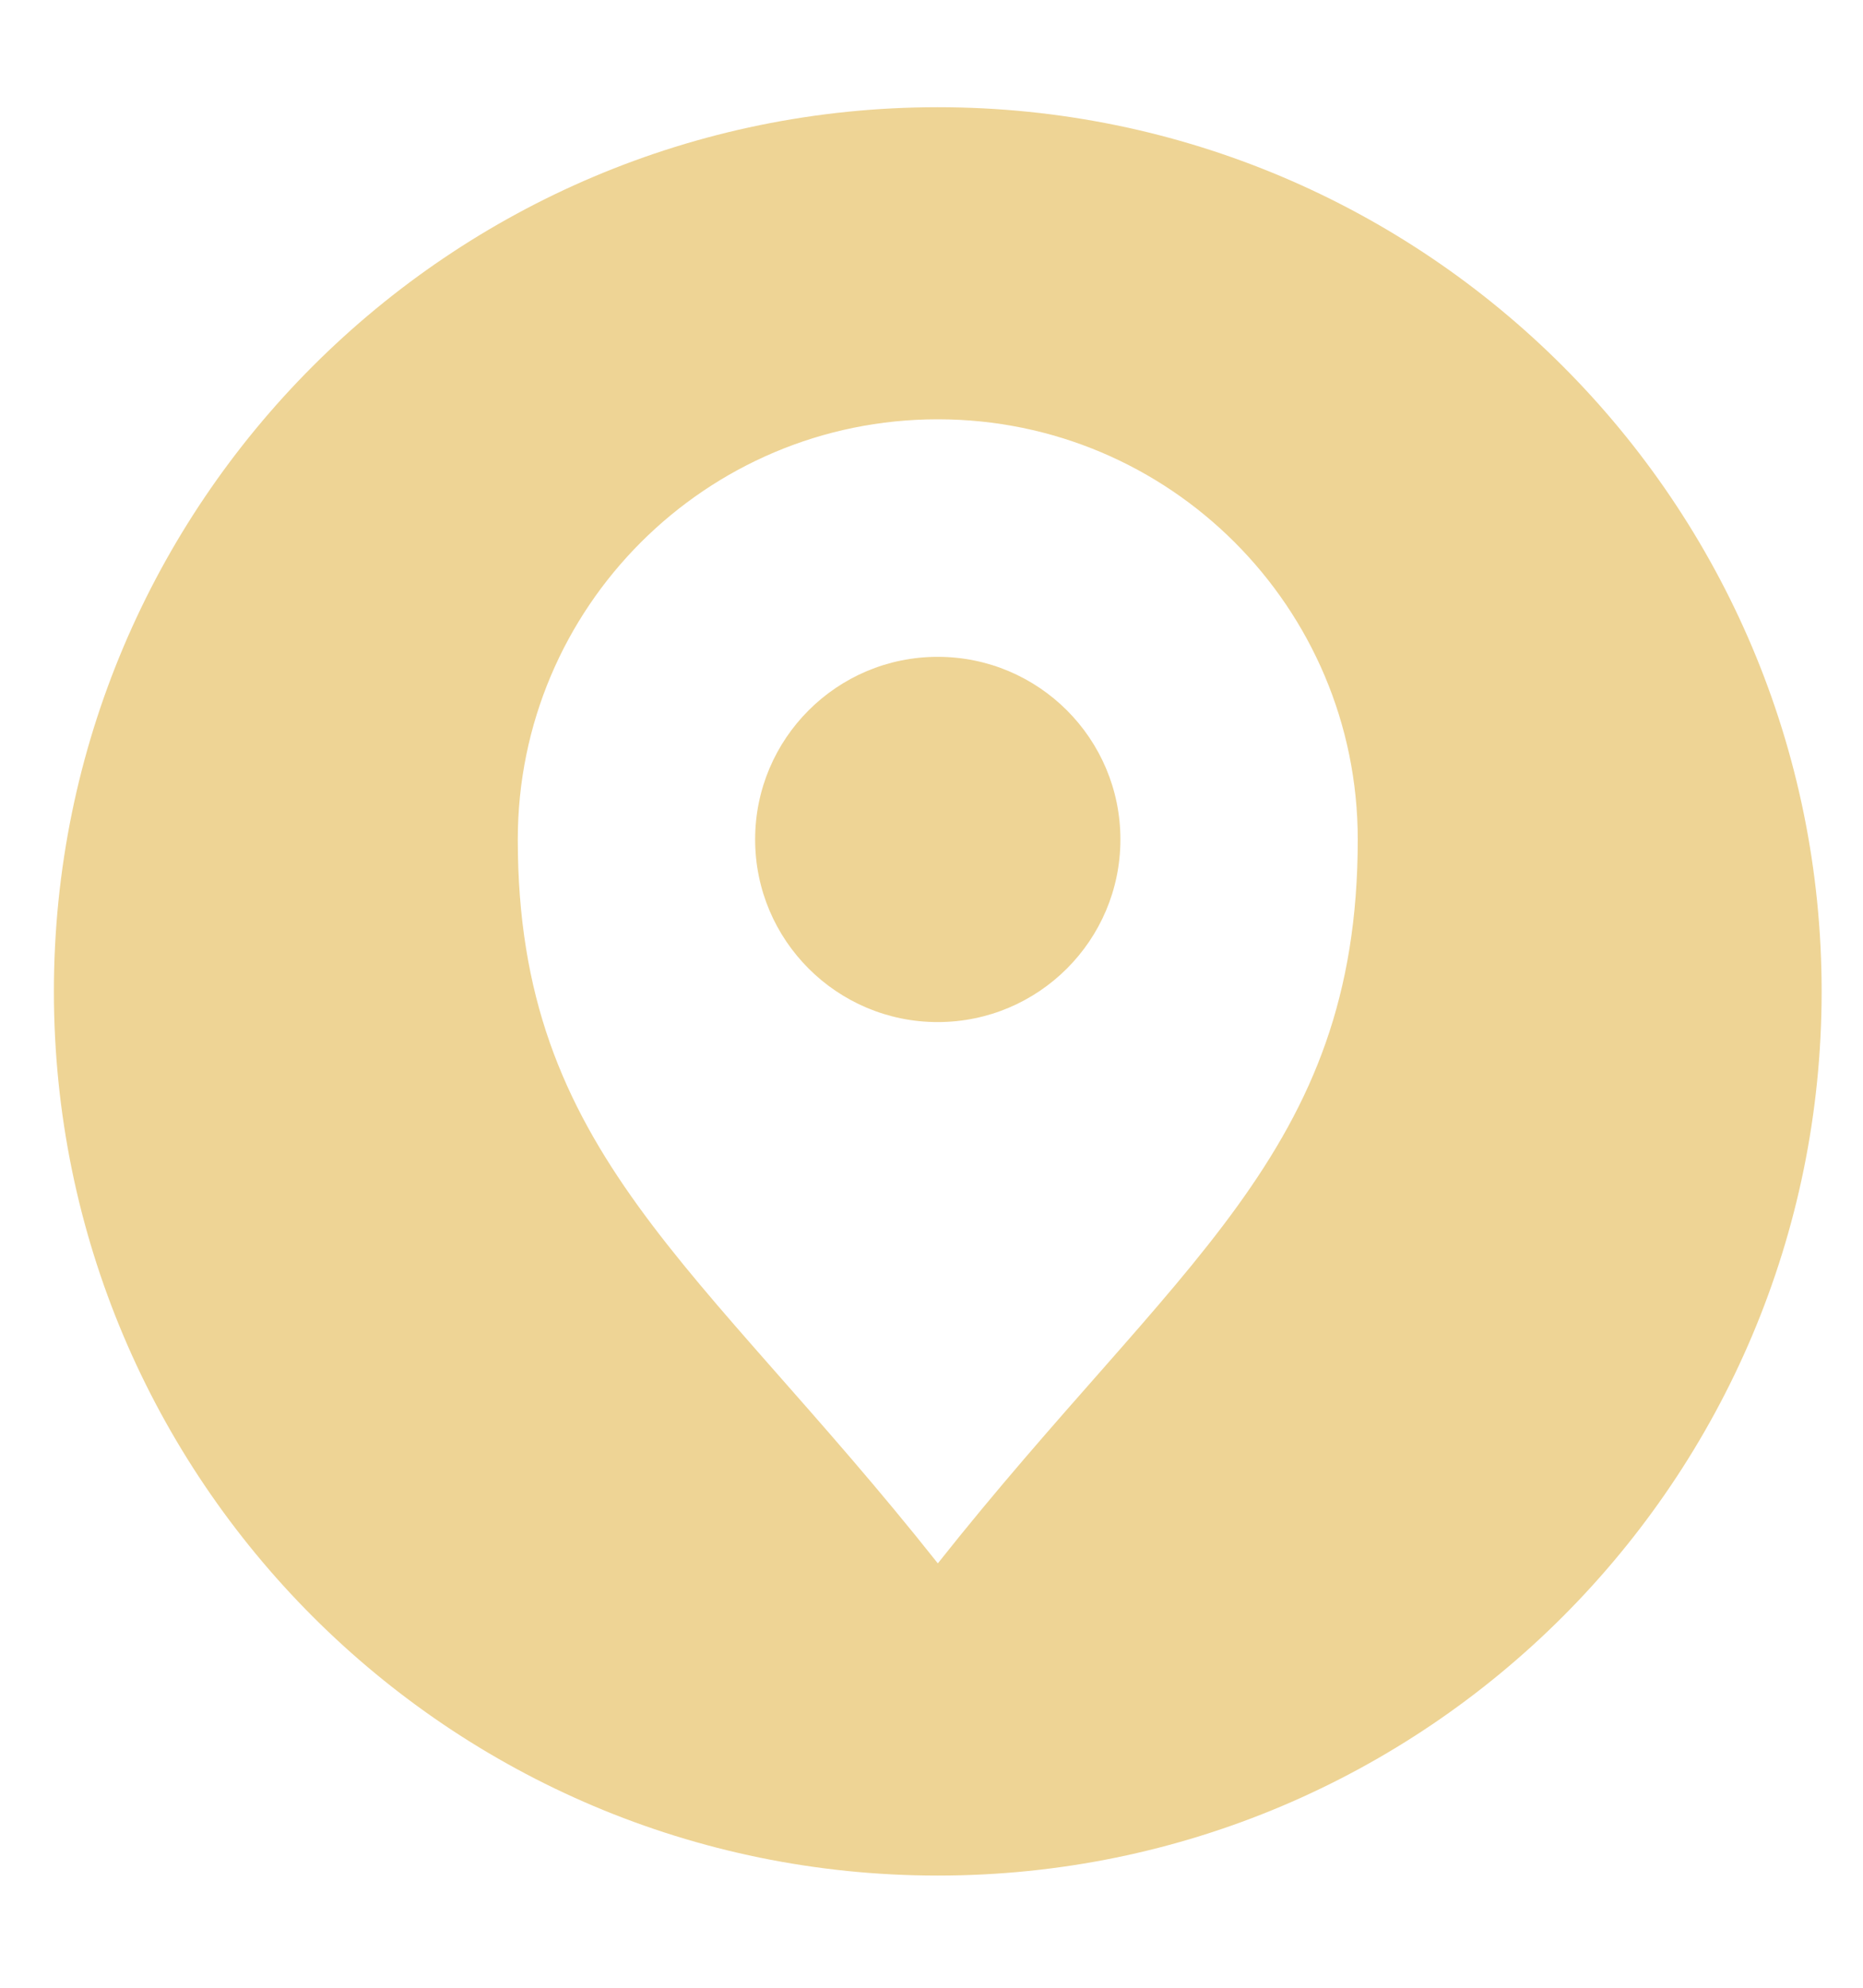 <?xml version="1.0" encoding="UTF-8"?> <svg xmlns="http://www.w3.org/2000/svg" width="15" height="16" viewBox="0 0 15 16" fill="none"> <path fill-rule="evenodd" clip-rule="evenodd" d="M7.551 0.863C11.481 0.863 14.667 4.049 14.667 7.98C14.667 11.911 11.481 15.097 7.551 15.097C3.62 15.097 0.434 11.911 0.434 7.98C0.434 4.049 3.62 0.863 7.551 0.863ZM7.551 12.584C5.627 10.157 4.169 9.285 4.169 6.757C4.169 4.89 5.683 3.375 7.551 3.375C9.418 3.375 10.932 4.89 10.932 6.757C10.932 9.286 9.475 10.156 7.551 12.584ZM7.55 5.287C8.362 5.287 9.021 5.945 9.021 6.757C9.021 7.569 8.362 8.227 7.55 8.227C6.739 8.227 6.08 7.569 6.08 6.757C6.08 5.945 6.739 5.287 7.55 5.287Z" fill="#EED495"></path> </svg> 